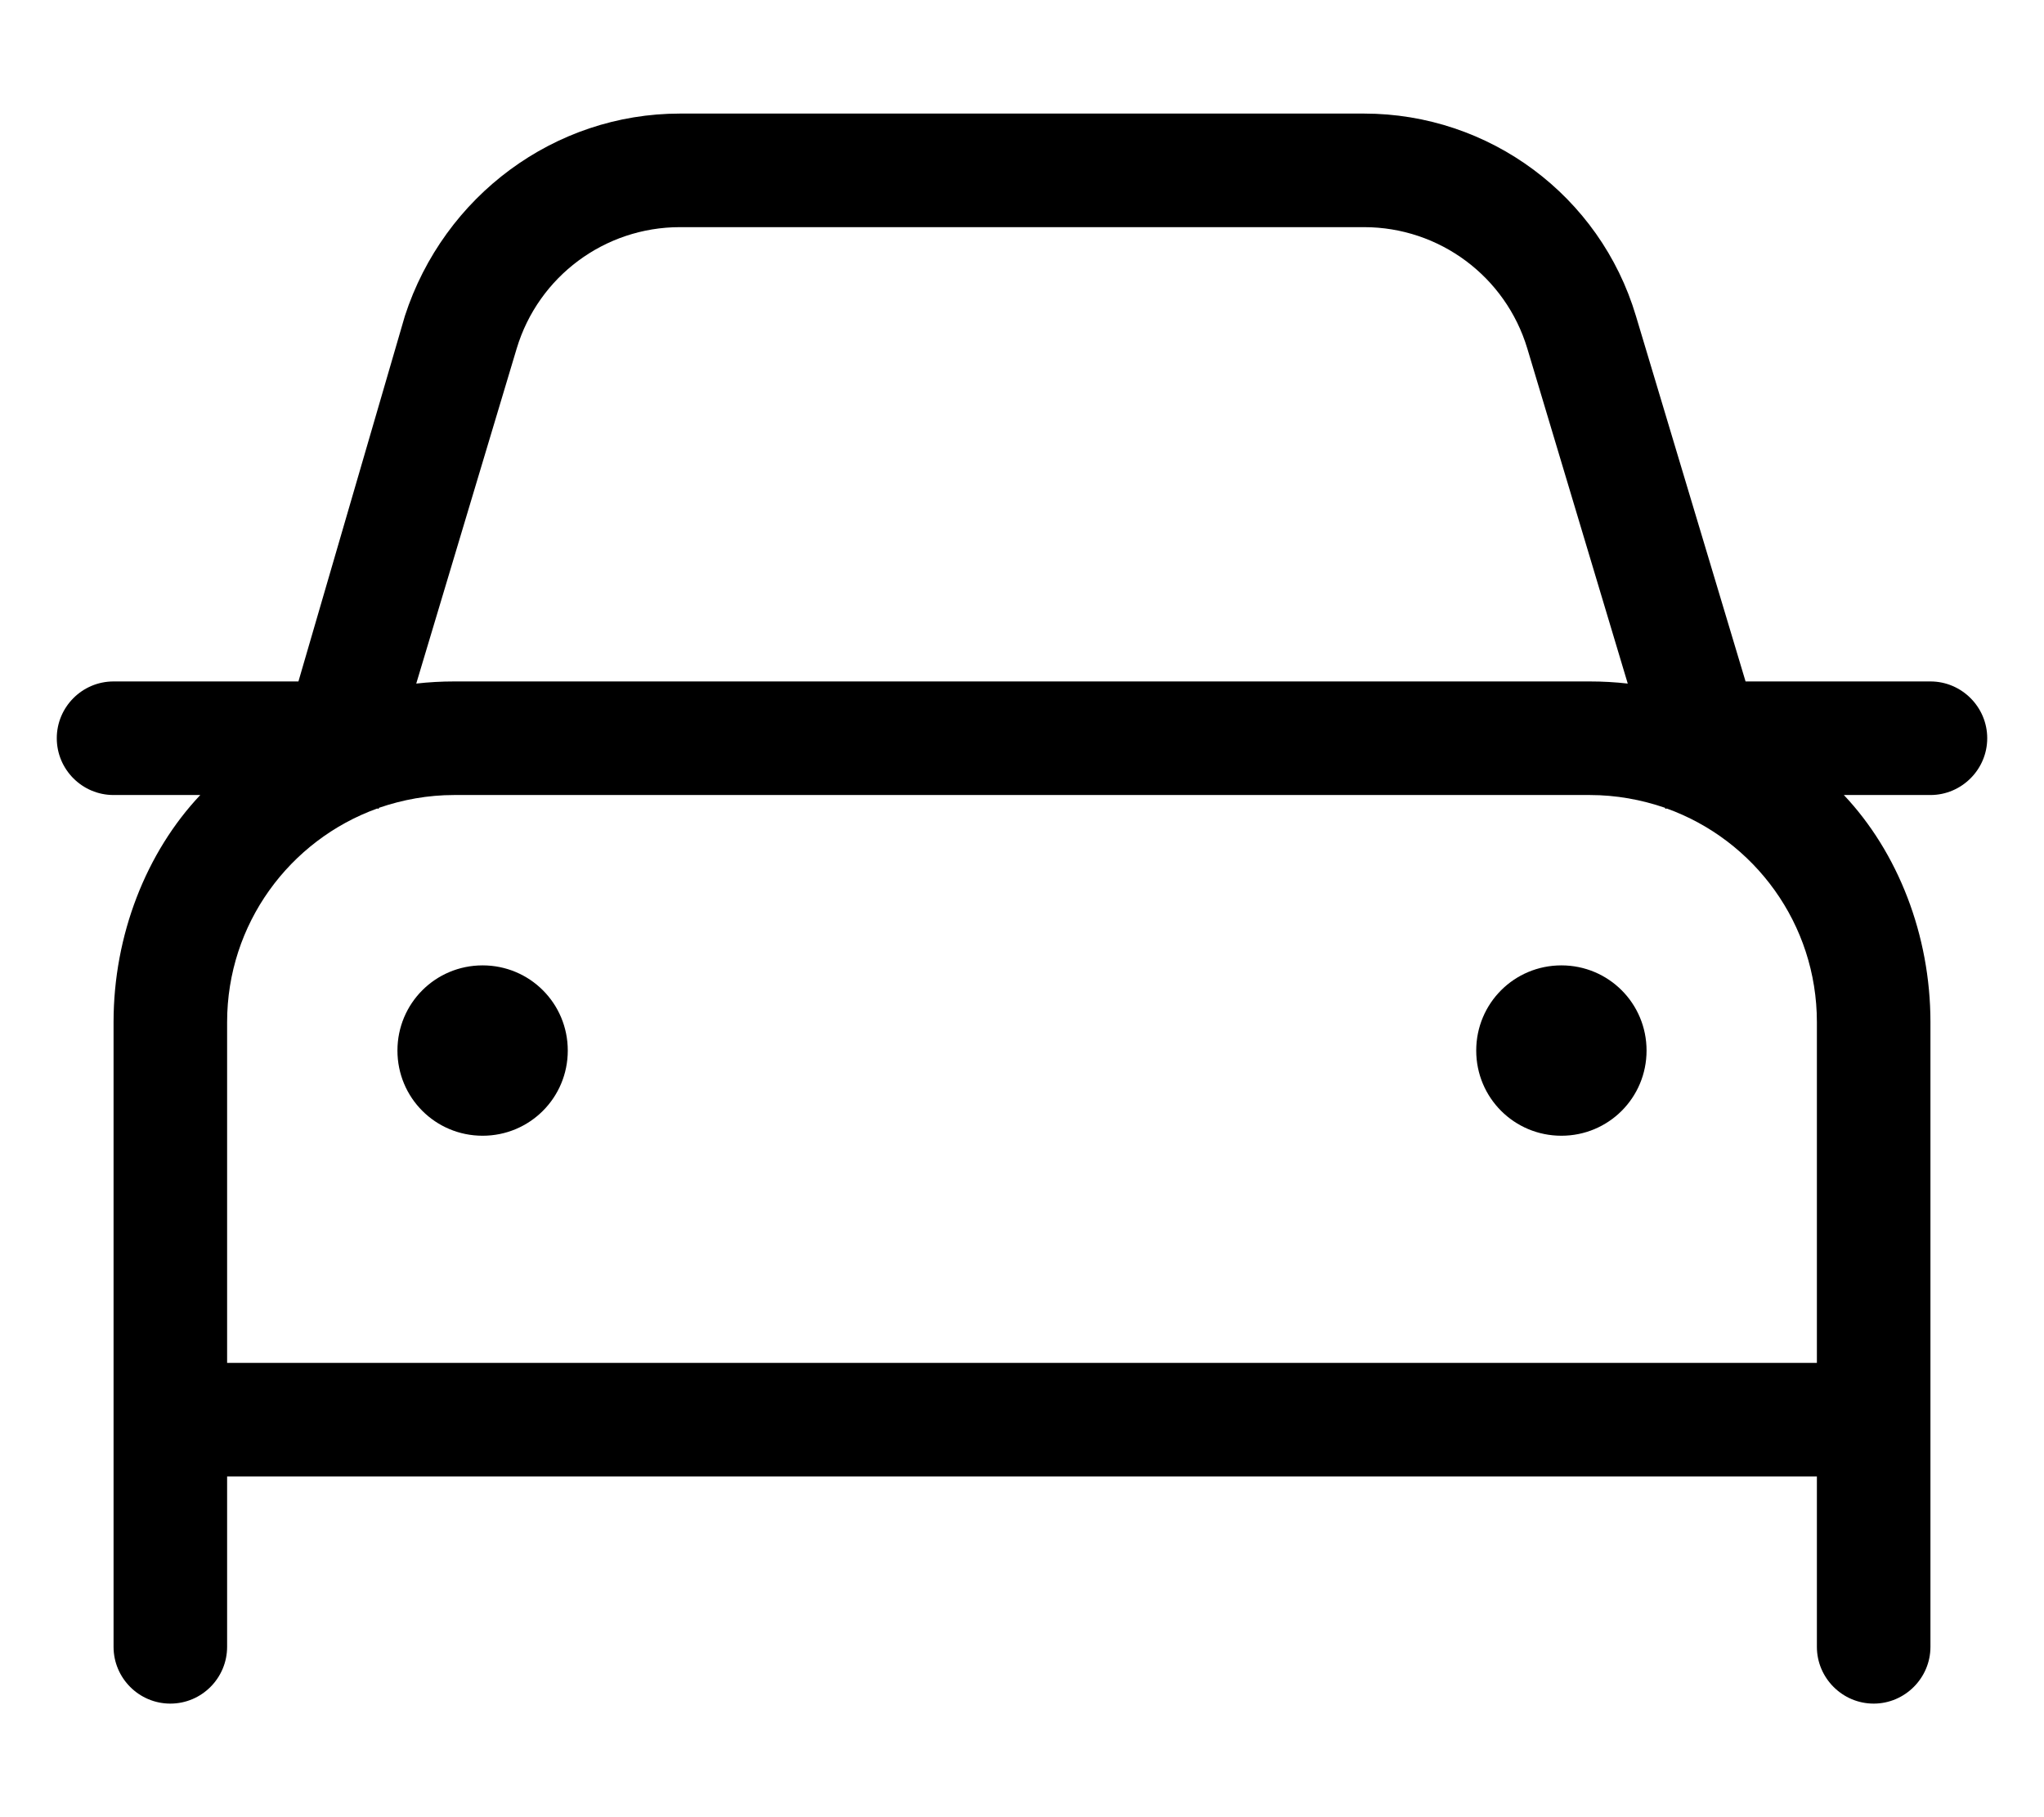 <svg xmlns="http://www.w3.org/2000/svg" viewBox="0 0 576 512"><!--! Font Awesome Pro 6.0.0-beta3 by @fontawesome - https://fontawesome.com License - https://fontawesome.com/license (Commercial License) Copyright 2021 Fonticons, Inc. --><path d="M160 296C160 309.3 149.3 320 136 320C122.7 320 112 309.3 112 296C112 282.7 122.7 272 136 272C149.3 272 160 282.7 160 296zM416 296C416 282.7 426.7 272 440 272C453.3 272 464 282.7 464 296C464 309.3 453.3 320 440 320C426.7 320 416 309.3 416 296zM56.44 224H32C23.16 224 16 216.8 16 208C16 199.2 23.16 192 32 192H84.1L114.1 89.01C125.1 55.17 156.3 32 191.6 32H384.4C419.7 32 450.9 55.17 461 89.01L491.9 192H544C552.8 192 560 199.2 560 208C560 216.8 552.8 224 544 224H519.6C534.8 240.1 544 263.4 544 288V464C544 472.8 536.8 480 528 480C519.2 480 512 472.8 512 464V416H64V464C64 472.8 56.84 480 48 480C39.16 480 32 472.8 32 464V288C32 263.4 41.24 240.1 56.44 224zM191.6 64C170.4 64 151.7 77.9 145.6 98.21L117.3 192.6C120.8 192.2 124.4 192 128 192H448C451.6 192 455.2 192.2 458.7 192.6L430.4 98.21C424.3 77.9 405.6 64 384.4 64H191.6zM106.7 227.9L106.3 227.8C81.62 236.7 64 260.3 64 288V384H512V288C512 260.3 494.4 236.7 469.7 227.8L469.3 227.9L469.2 227.6C462.5 225.3 455.4 224 448 224H128C120.6 224 113.5 225.3 106.8 227.6L106.7 227.9z"/></svg>